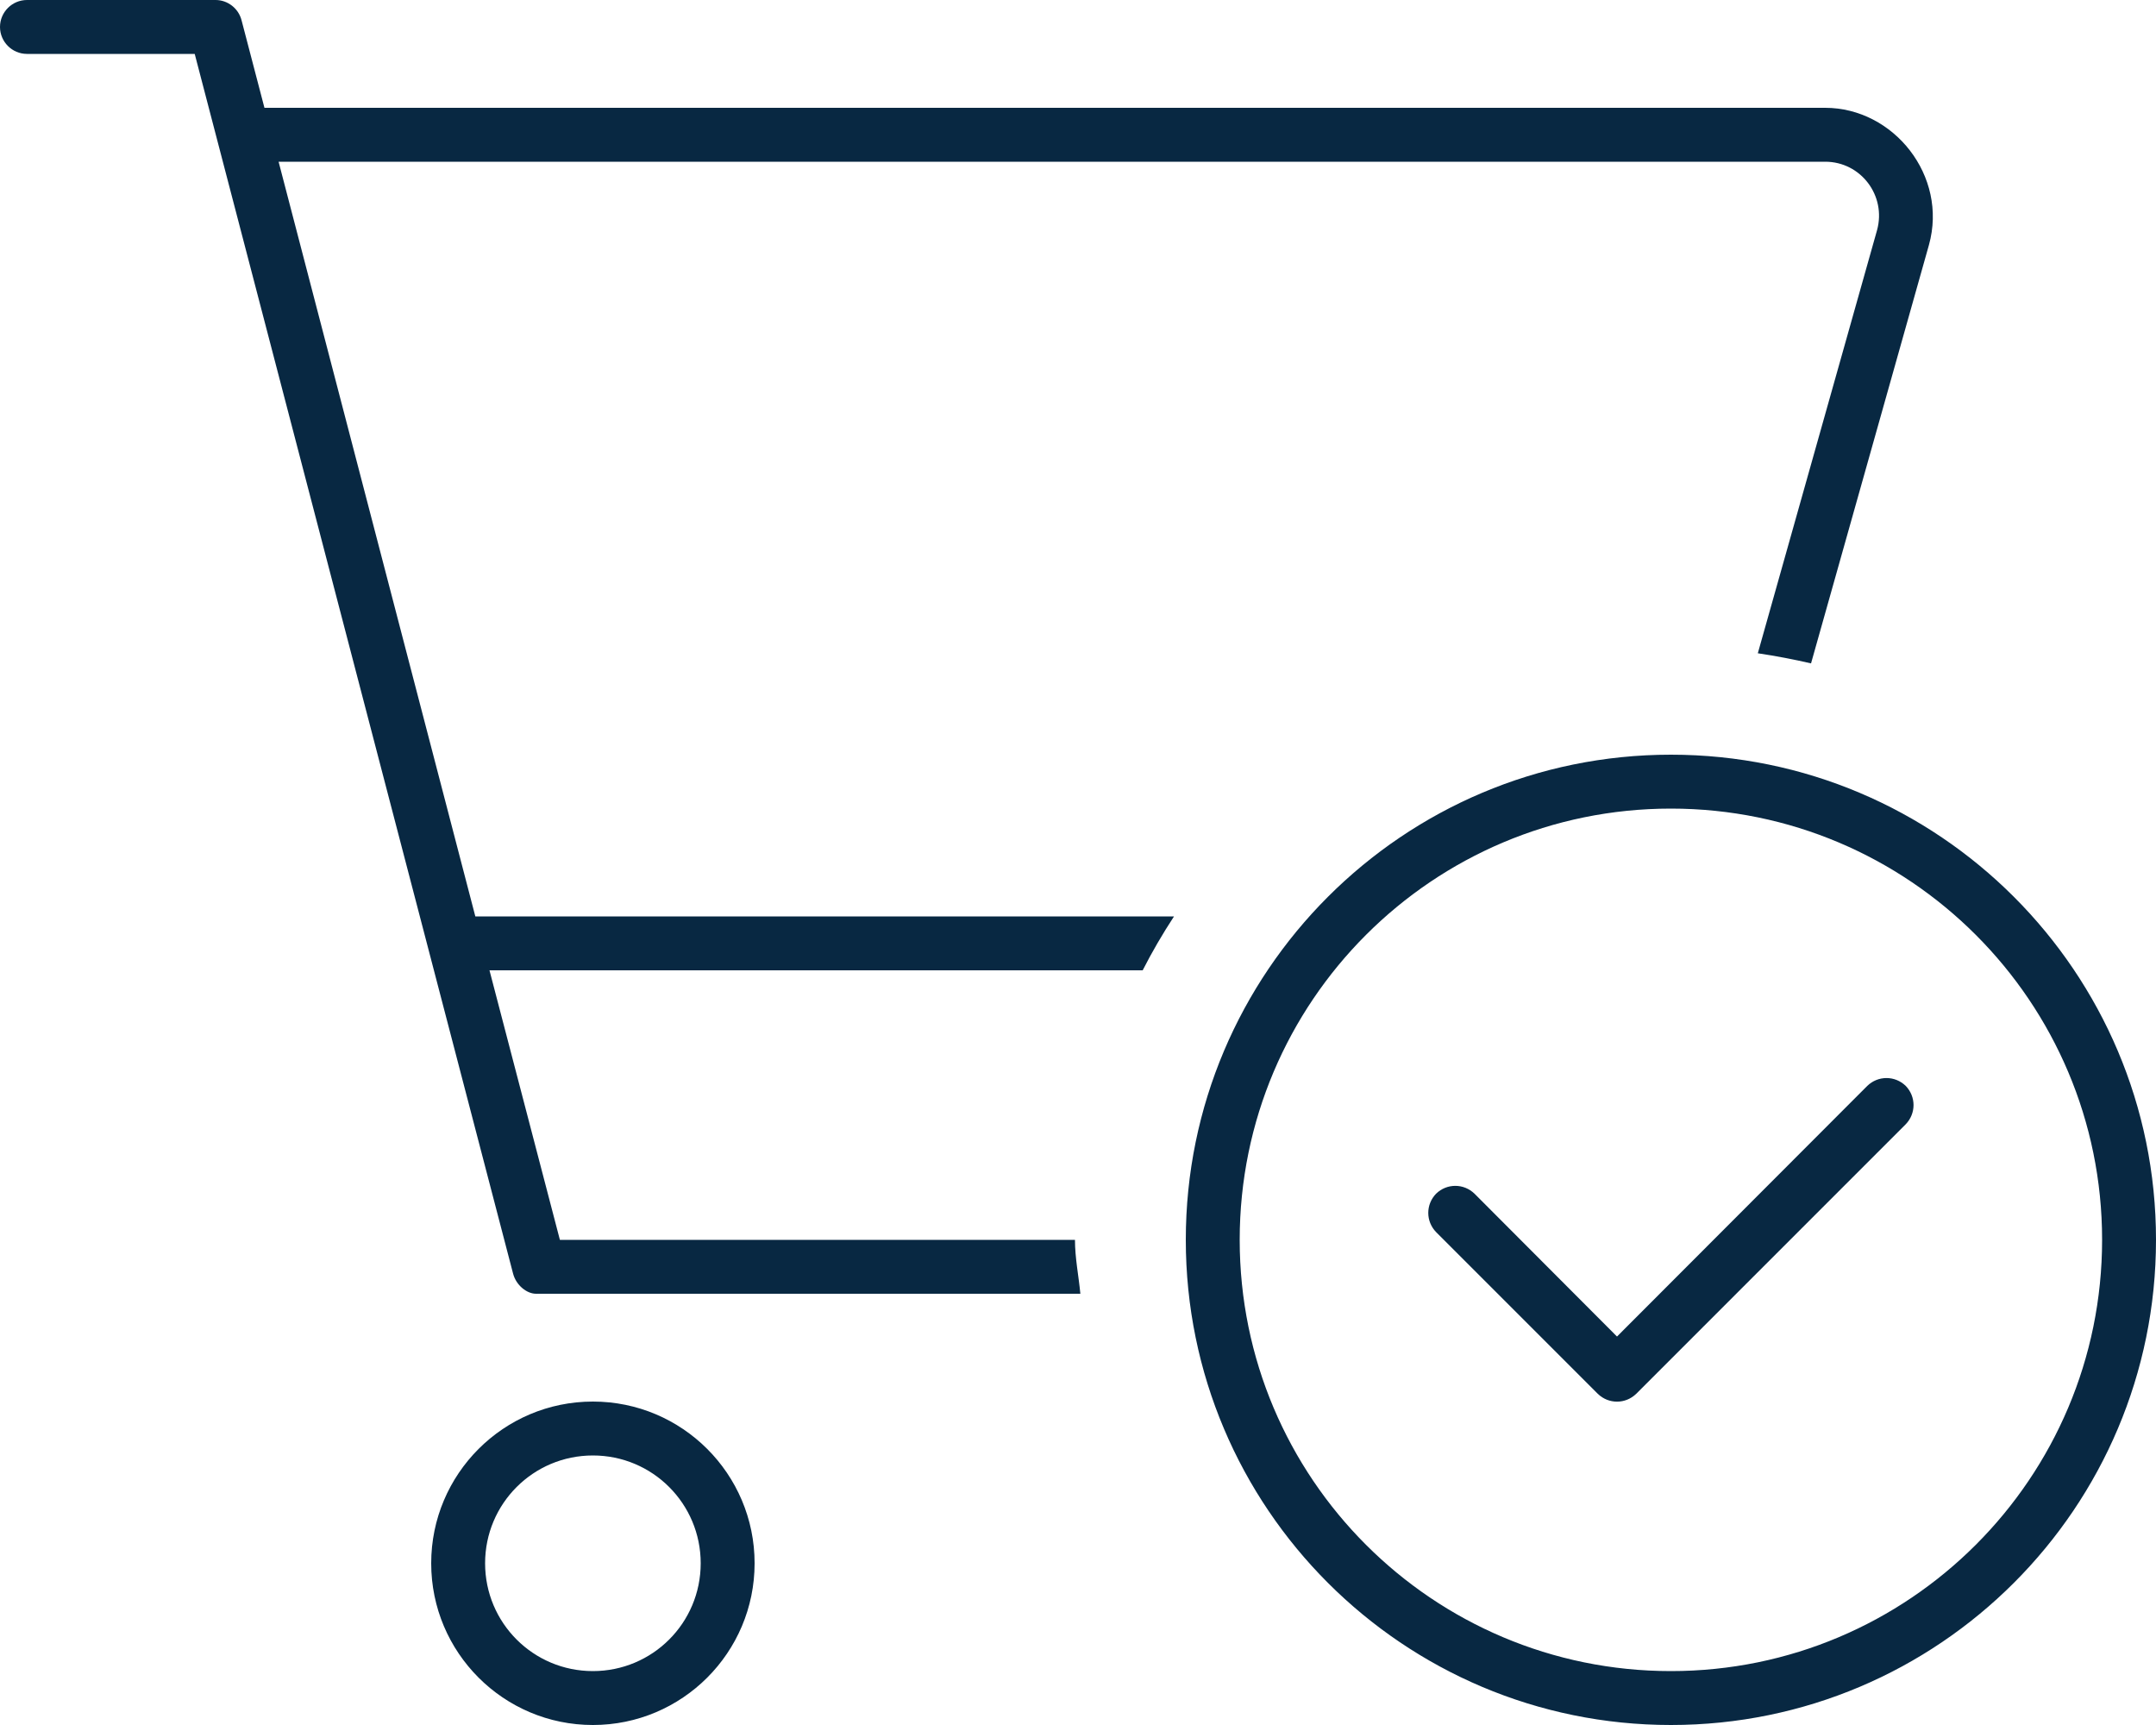 <?xml version="1.0" encoding="UTF-8"?> <svg xmlns="http://www.w3.org/2000/svg" xmlns:xlink="http://www.w3.org/1999/xlink" version="1.1" id="Laag_1" x="0px" y="0px" viewBox="0 0 640 512" style="enable-background:new 0 0 640 512;" xml:space="preserve"> <style type="text/css"> .st0{fill:#082842;} </style> <path class="st0" d="M64,0c3.6,0,6.8,2.5,7.7,6l6.8,26h463.3c20.3,0,36.5,20.2,30.8,40.7l-35,124.2c-5.2-1.2-10.4-2.2-15.8-3 l35.4-125.6C560,58.1,552.4,48,541.8,48H82.7l58.4,224h207.4c-3.4,5.2-6.5,10.5-9.3,16H145.3l20.9,80h152.9c0,5.4,1.1,10.7,1.6,16 H159.1c-2.7,0-5.9-2.5-6.8-6L57.8,16H8c-4.4,0-8-3.6-8-8c0-4.4,3.6-8,8-8L64,0z M128,464c0-26.5,21.5-48,48-48s48,21.5,48,48 s-21.5,48-48,48S128,490.5,128,464z M176,496c17.7,0,32-14.3,32-32s-14.3-32-32-32s-32,14.3-32,32S158.3,496,176,496z M565.7,322.3 c3.1,3.2,3.1,8.2,0,11.4l-80,80c-3.2,3.1-8.2,3.1-11.4,0l-48-48c-3.1-3.2-3.1-8.2,0-11.4c3.2-3.1,8.2-3.1,11.4,0l42.3,42.4 l74.3-74.4C557.5,319.2,562.5,319.2,565.7,322.3L565.7,322.3z M352,368c0-79.5,64.5-144,144-144s144,64.5,144,144s-64.5,144-144,144 S352,447.5,352,368z M496,496c70.7,0,128-57.3,128-128s-57.3-128-128-128s-128,57.3-128,128S425.3,496,496,496z"></path> </svg> 